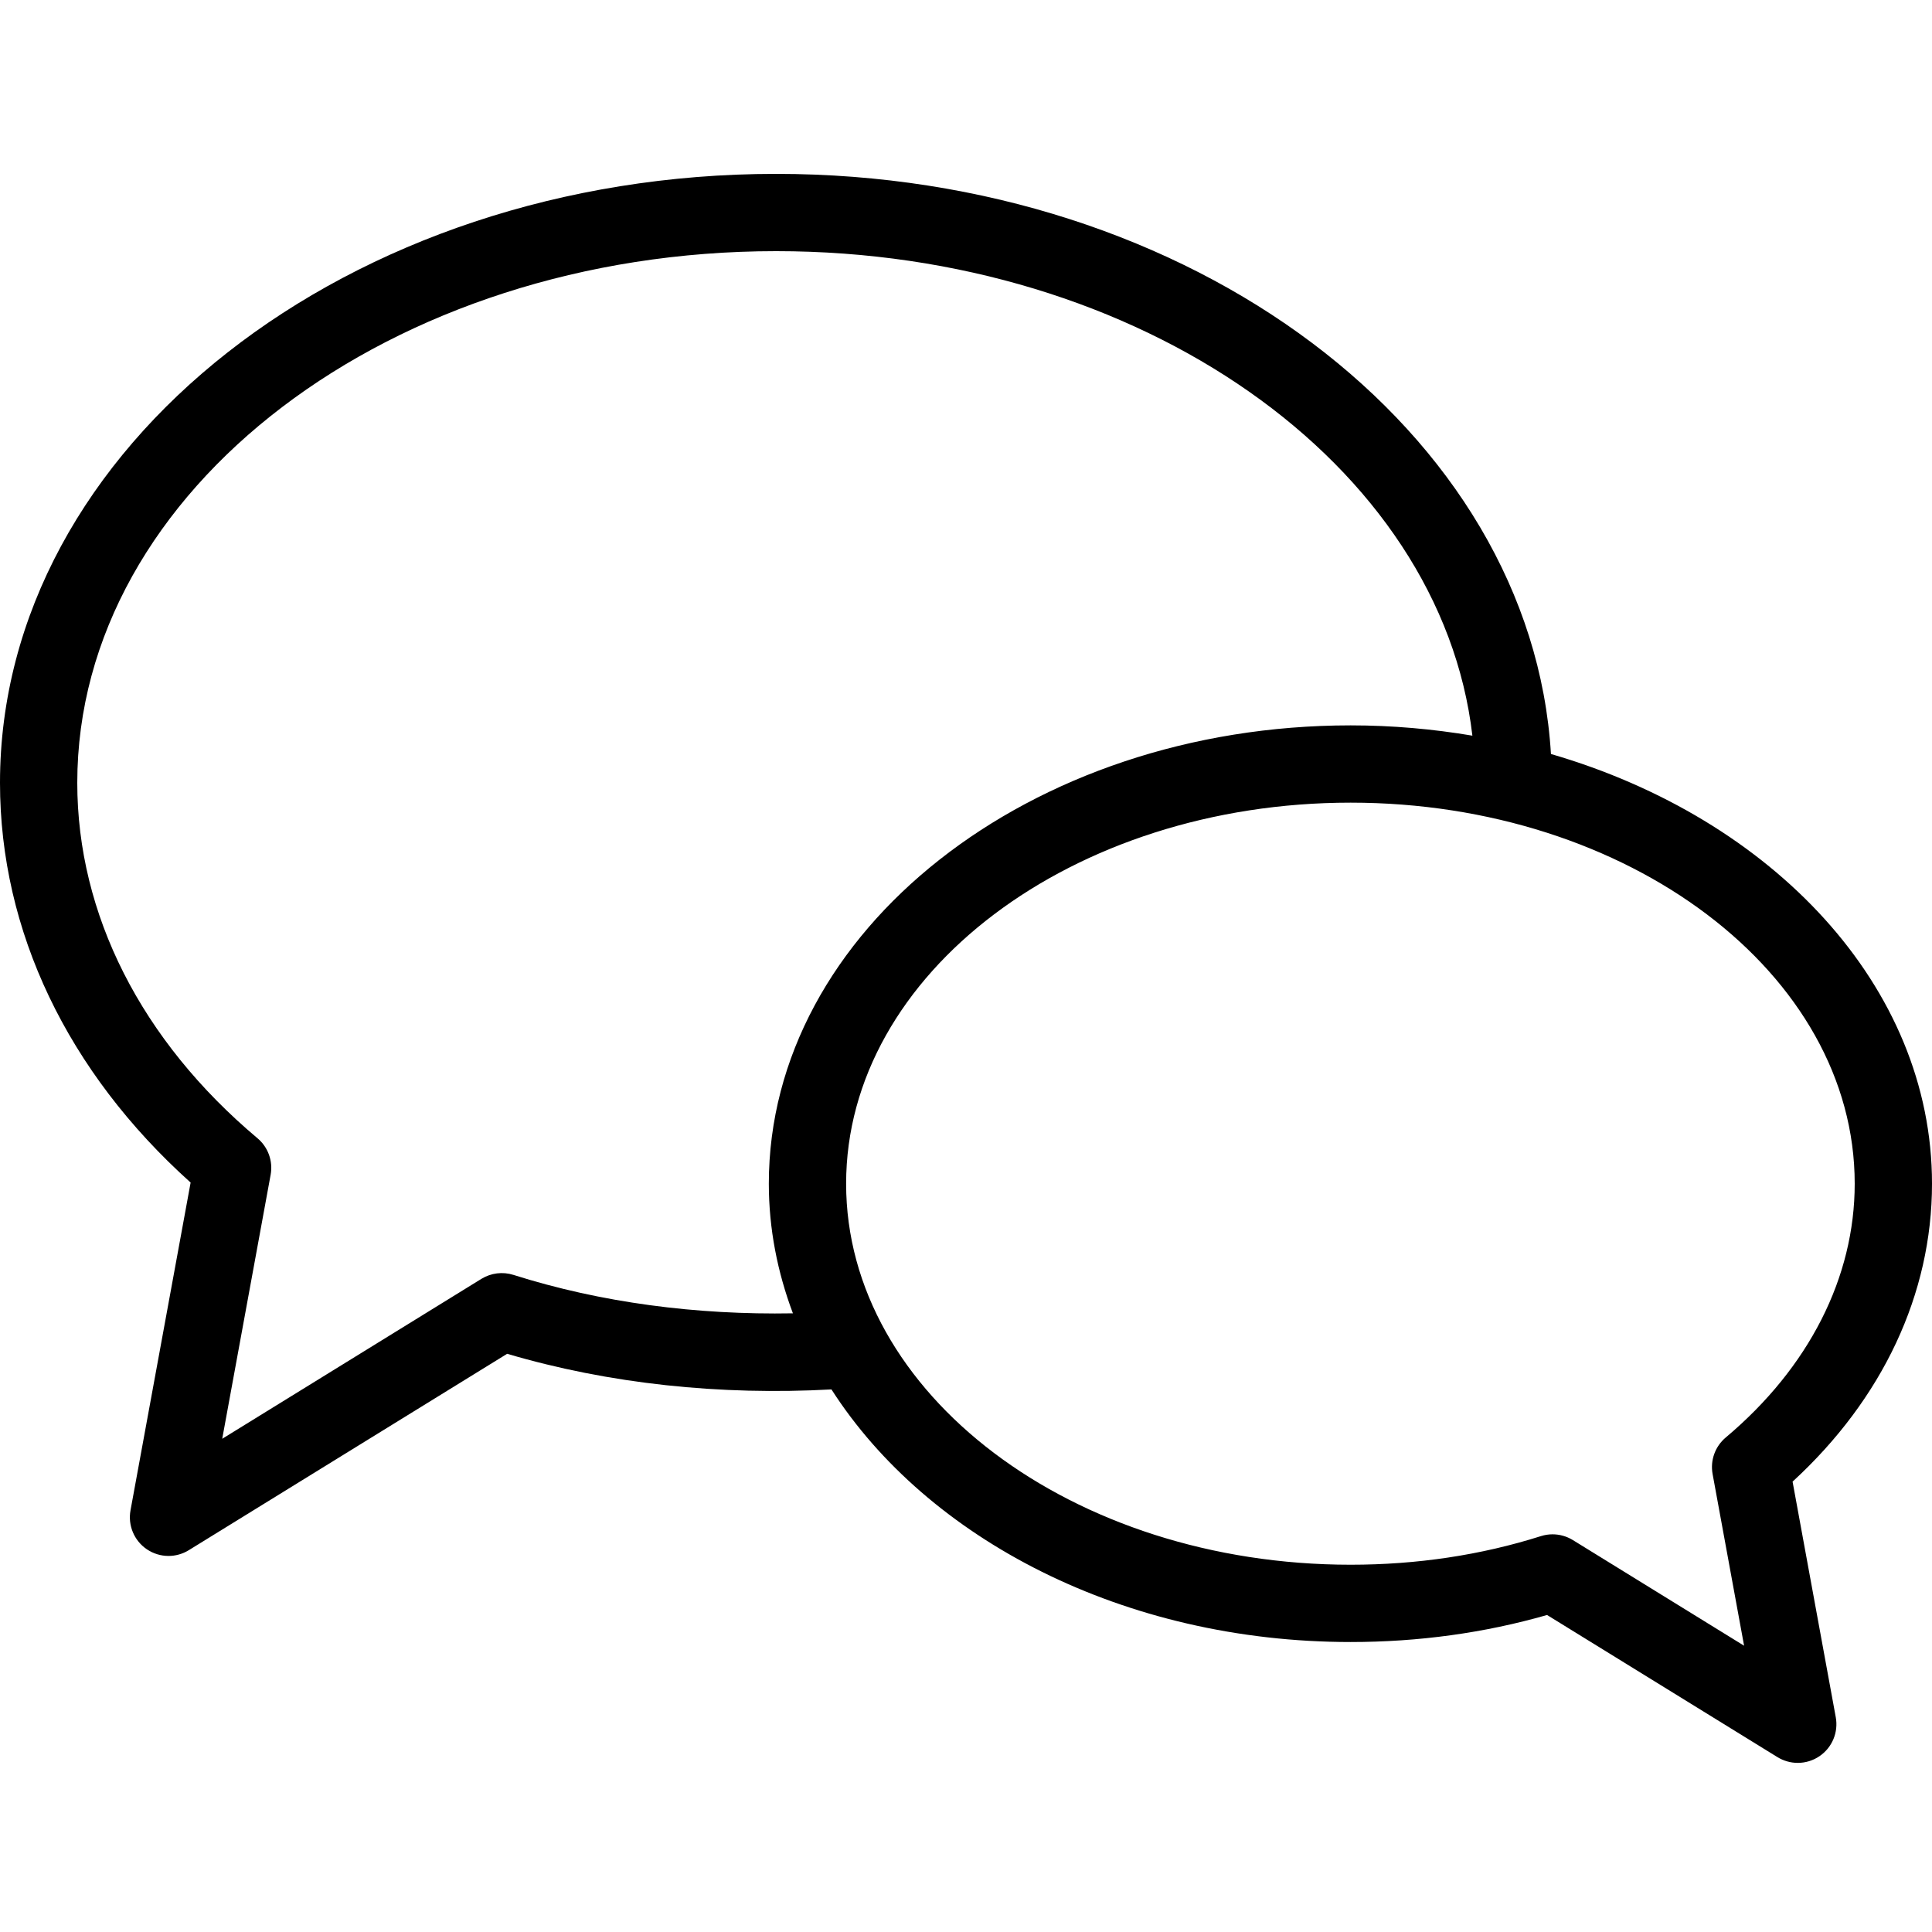 <?xml version="1.0" encoding="UTF-8"?> <svg xmlns="http://www.w3.org/2000/svg" height="457pt" viewBox="0 -41 457.143 457" width="457pt"> <path d="m424.152 309.508c21.32-19.578 32.992-44.426 32.992-70.5 0-46.648-37.637-86.395-90.164-101.672-4.586-76.273-84.934-137.266-183.336-137.266-101.262 0-183.645 64.637-183.645 144.082 0 35.027 15.973 68.43 45.105 94.59l-14.223 77.551c-.652 3.555.848 7.164 3.832 9.199 1.555 1.062 3.355 1.598 5.16 1.598 1.66 0 3.332-.457 4.805-1.367l75.32-46.465c24.16 7.133 50.402 9.867 76.738 8.43 22.695 35.387 69.168 59.77 122.844 59.77 16.086 0 31.703-2.152 46.48-6.395l54.52 33.633c1.473.902 3.141 1.359 4.801 1.359 1.805 0 3.609-.535 5.16-1.598 2.984-2.039 4.484-5.645 3.832-9.199zm-302.66-48.918c-2.555-.805-5.297-.457-7.574.93l-61.336 37.848 11.453-62.457c.598-3.23-.59-6.535-3.105-8.652-27.5-23.105-42.645-52.98-42.645-84.105 0-69.367 74.18-125.797 165.359-125.797 86.297 0 157.285 50.488 164.746 114.641-9.301-1.57-18.926-2.434-28.809-2.434-75.914 0-137.664 48.652-137.664 108.445 0 10.66 2.043 20.938 5.699 30.676-22.852.406-45.395-2.52-66.125-9.094zm286.848 38.473c-2.52 2.117-3.707 5.418-3.109 8.652l7.449 40.617-40.52-25c-1.465-.895-3.125-1.359-4.805-1.359-.926 0-1.855.145-2.758.43-14.18 4.492-29.32 6.766-45.016 6.766-65.824 0-119.375-40.445-119.375-90.16 0-49.715 53.551-90.16 119.375-90.16 65.766 0 119.273 40.445 119.273 90.16 0 22.188-10.836 43.512-30.516 60.055zm0 0"></path> </svg> 